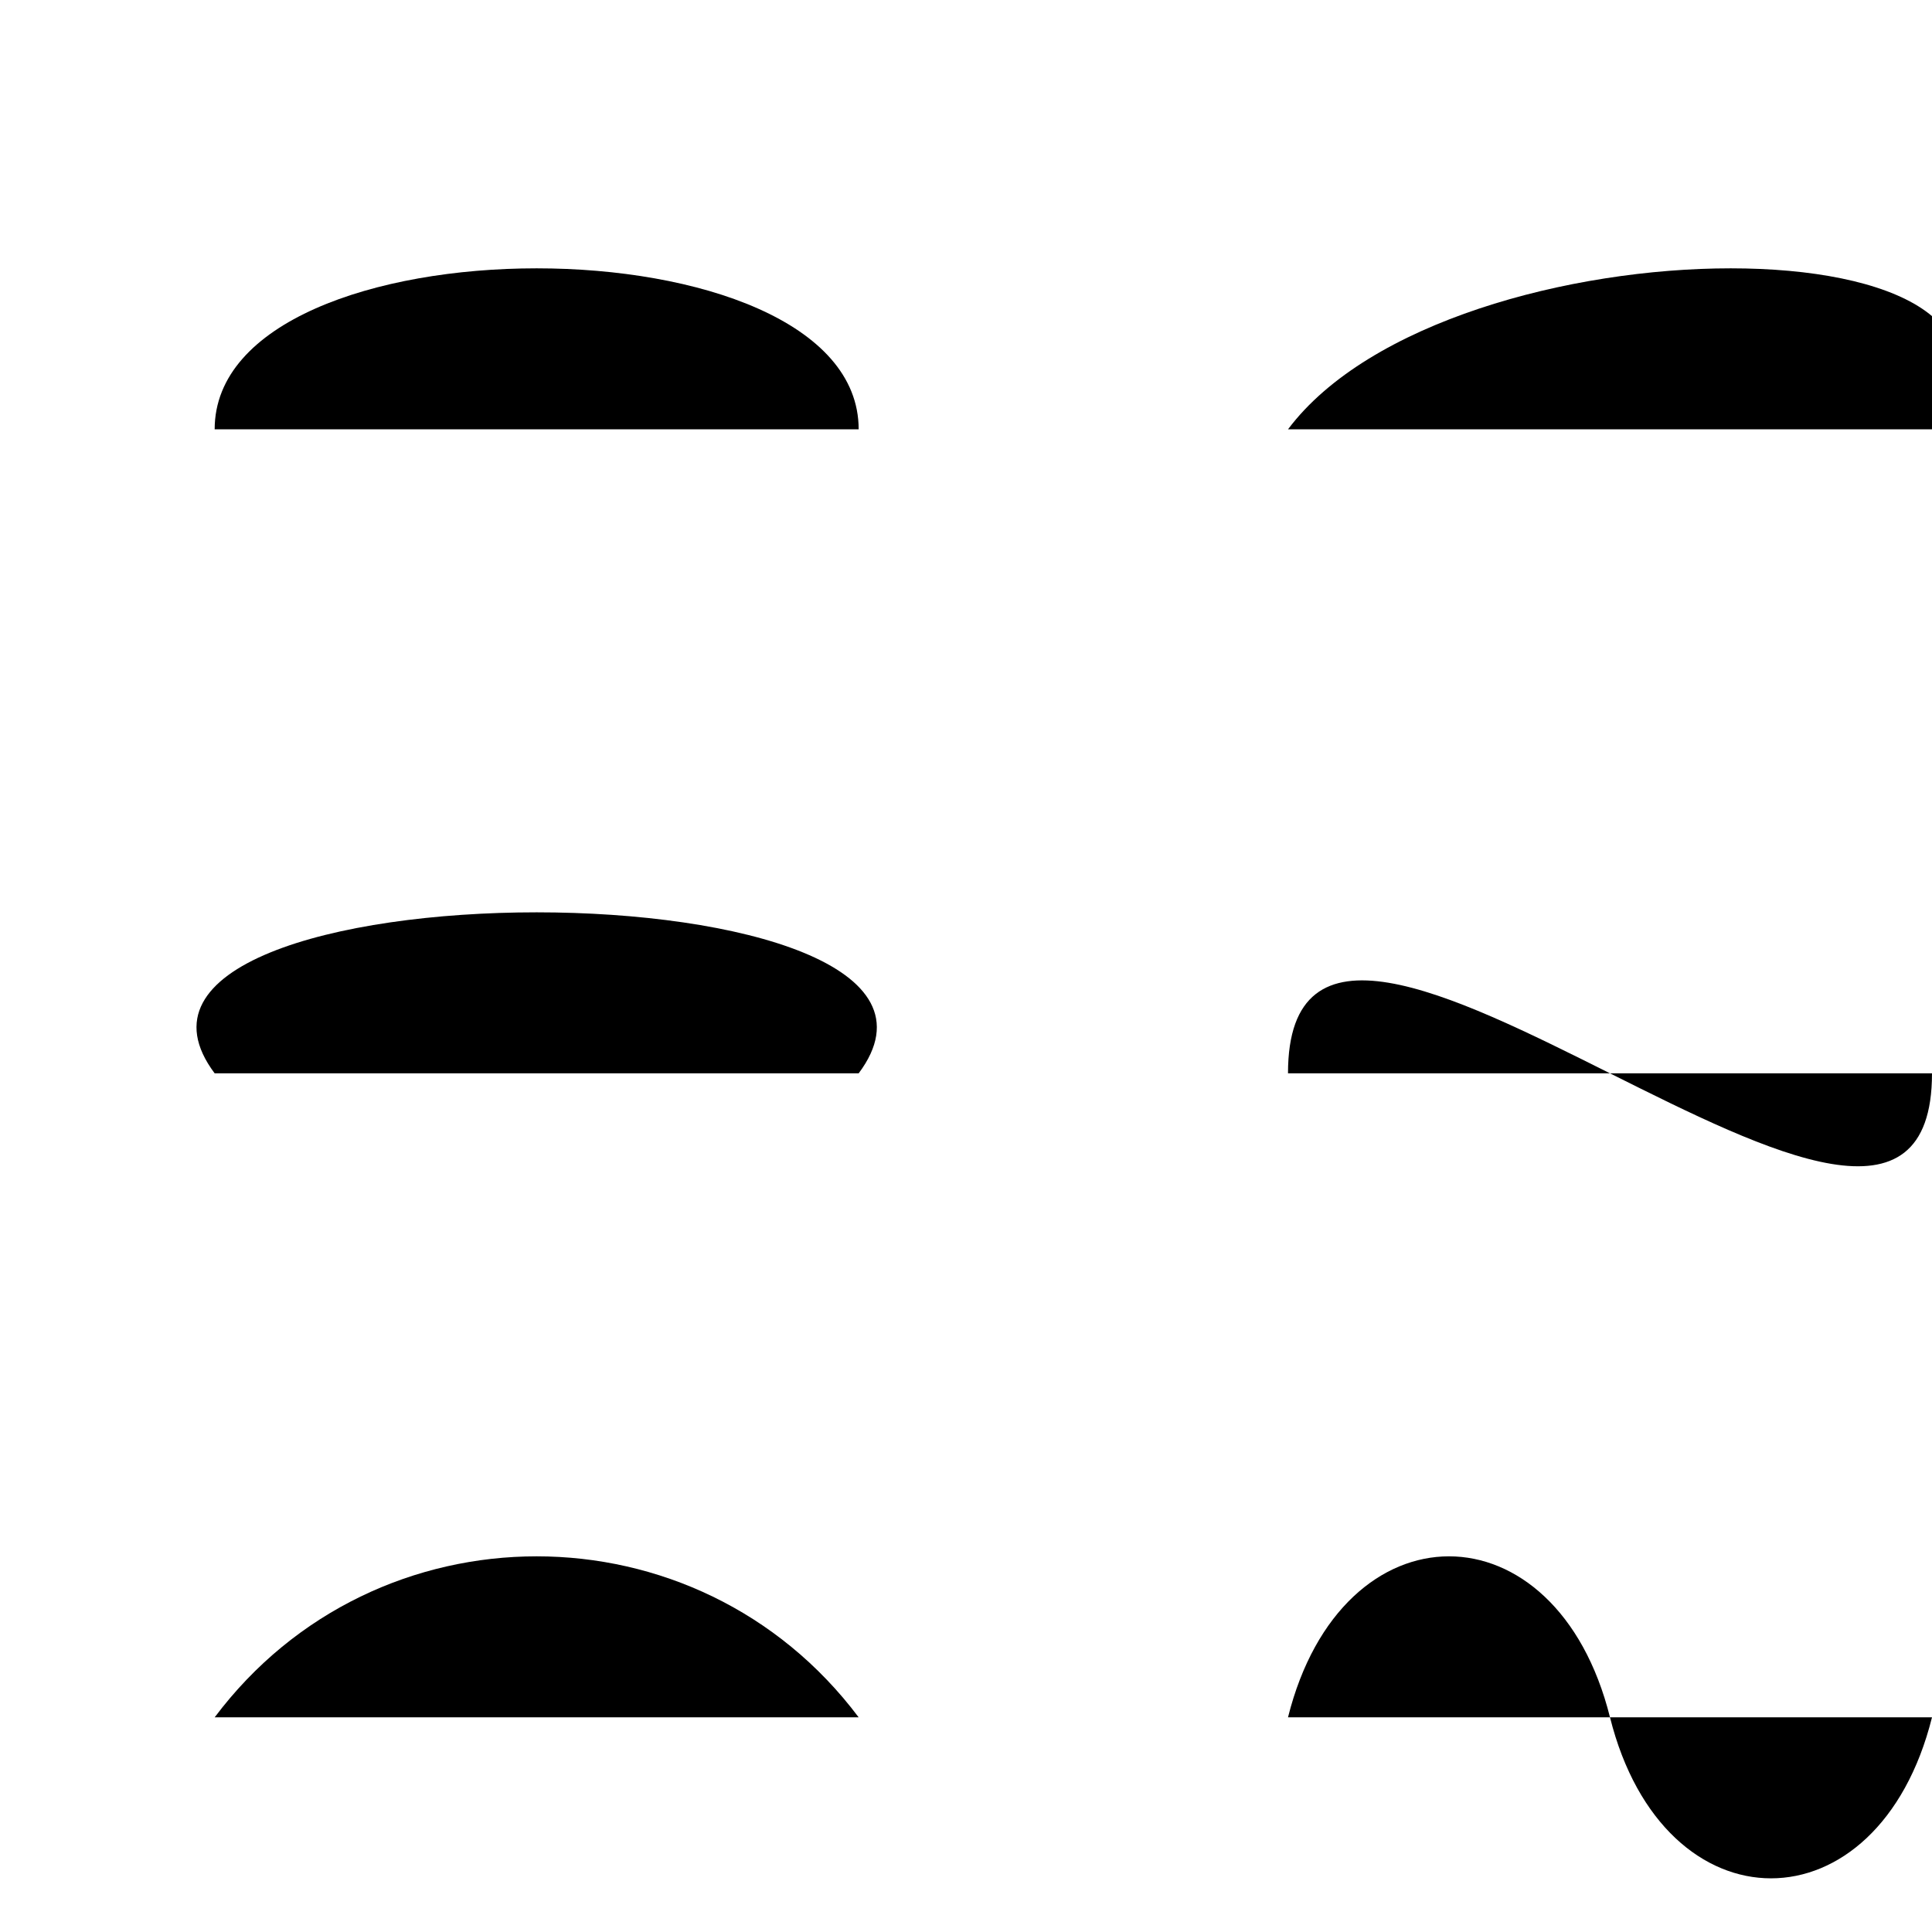 <svg width="900" height="900" xmlns="http://www.w3.org/2000/svg" version="1.1">
  
    <path id="path1" d="M100,200 C100,100 400,100 400,200"/>
    
    <path class="SamplePath" id="path2" d="M100,500 C25,400 475,400 400,500"/>
  
    <path class="SamplePath" id="path3" d="M100,800 C175,700 325,700 400,800"/>
  
    <path class="SamplePath" id="path4" d="M600,200 C675,100 975,100 900,200"/>
  
    <path class="SamplePath" id="path5" d="M600,500 C600,350 900,650 900,500"/>
  
    <path class="SamplePath" id="path6" d="M600,800 C625,700 725,700 750,800 S875,900 900,800"/>
    
</svg>